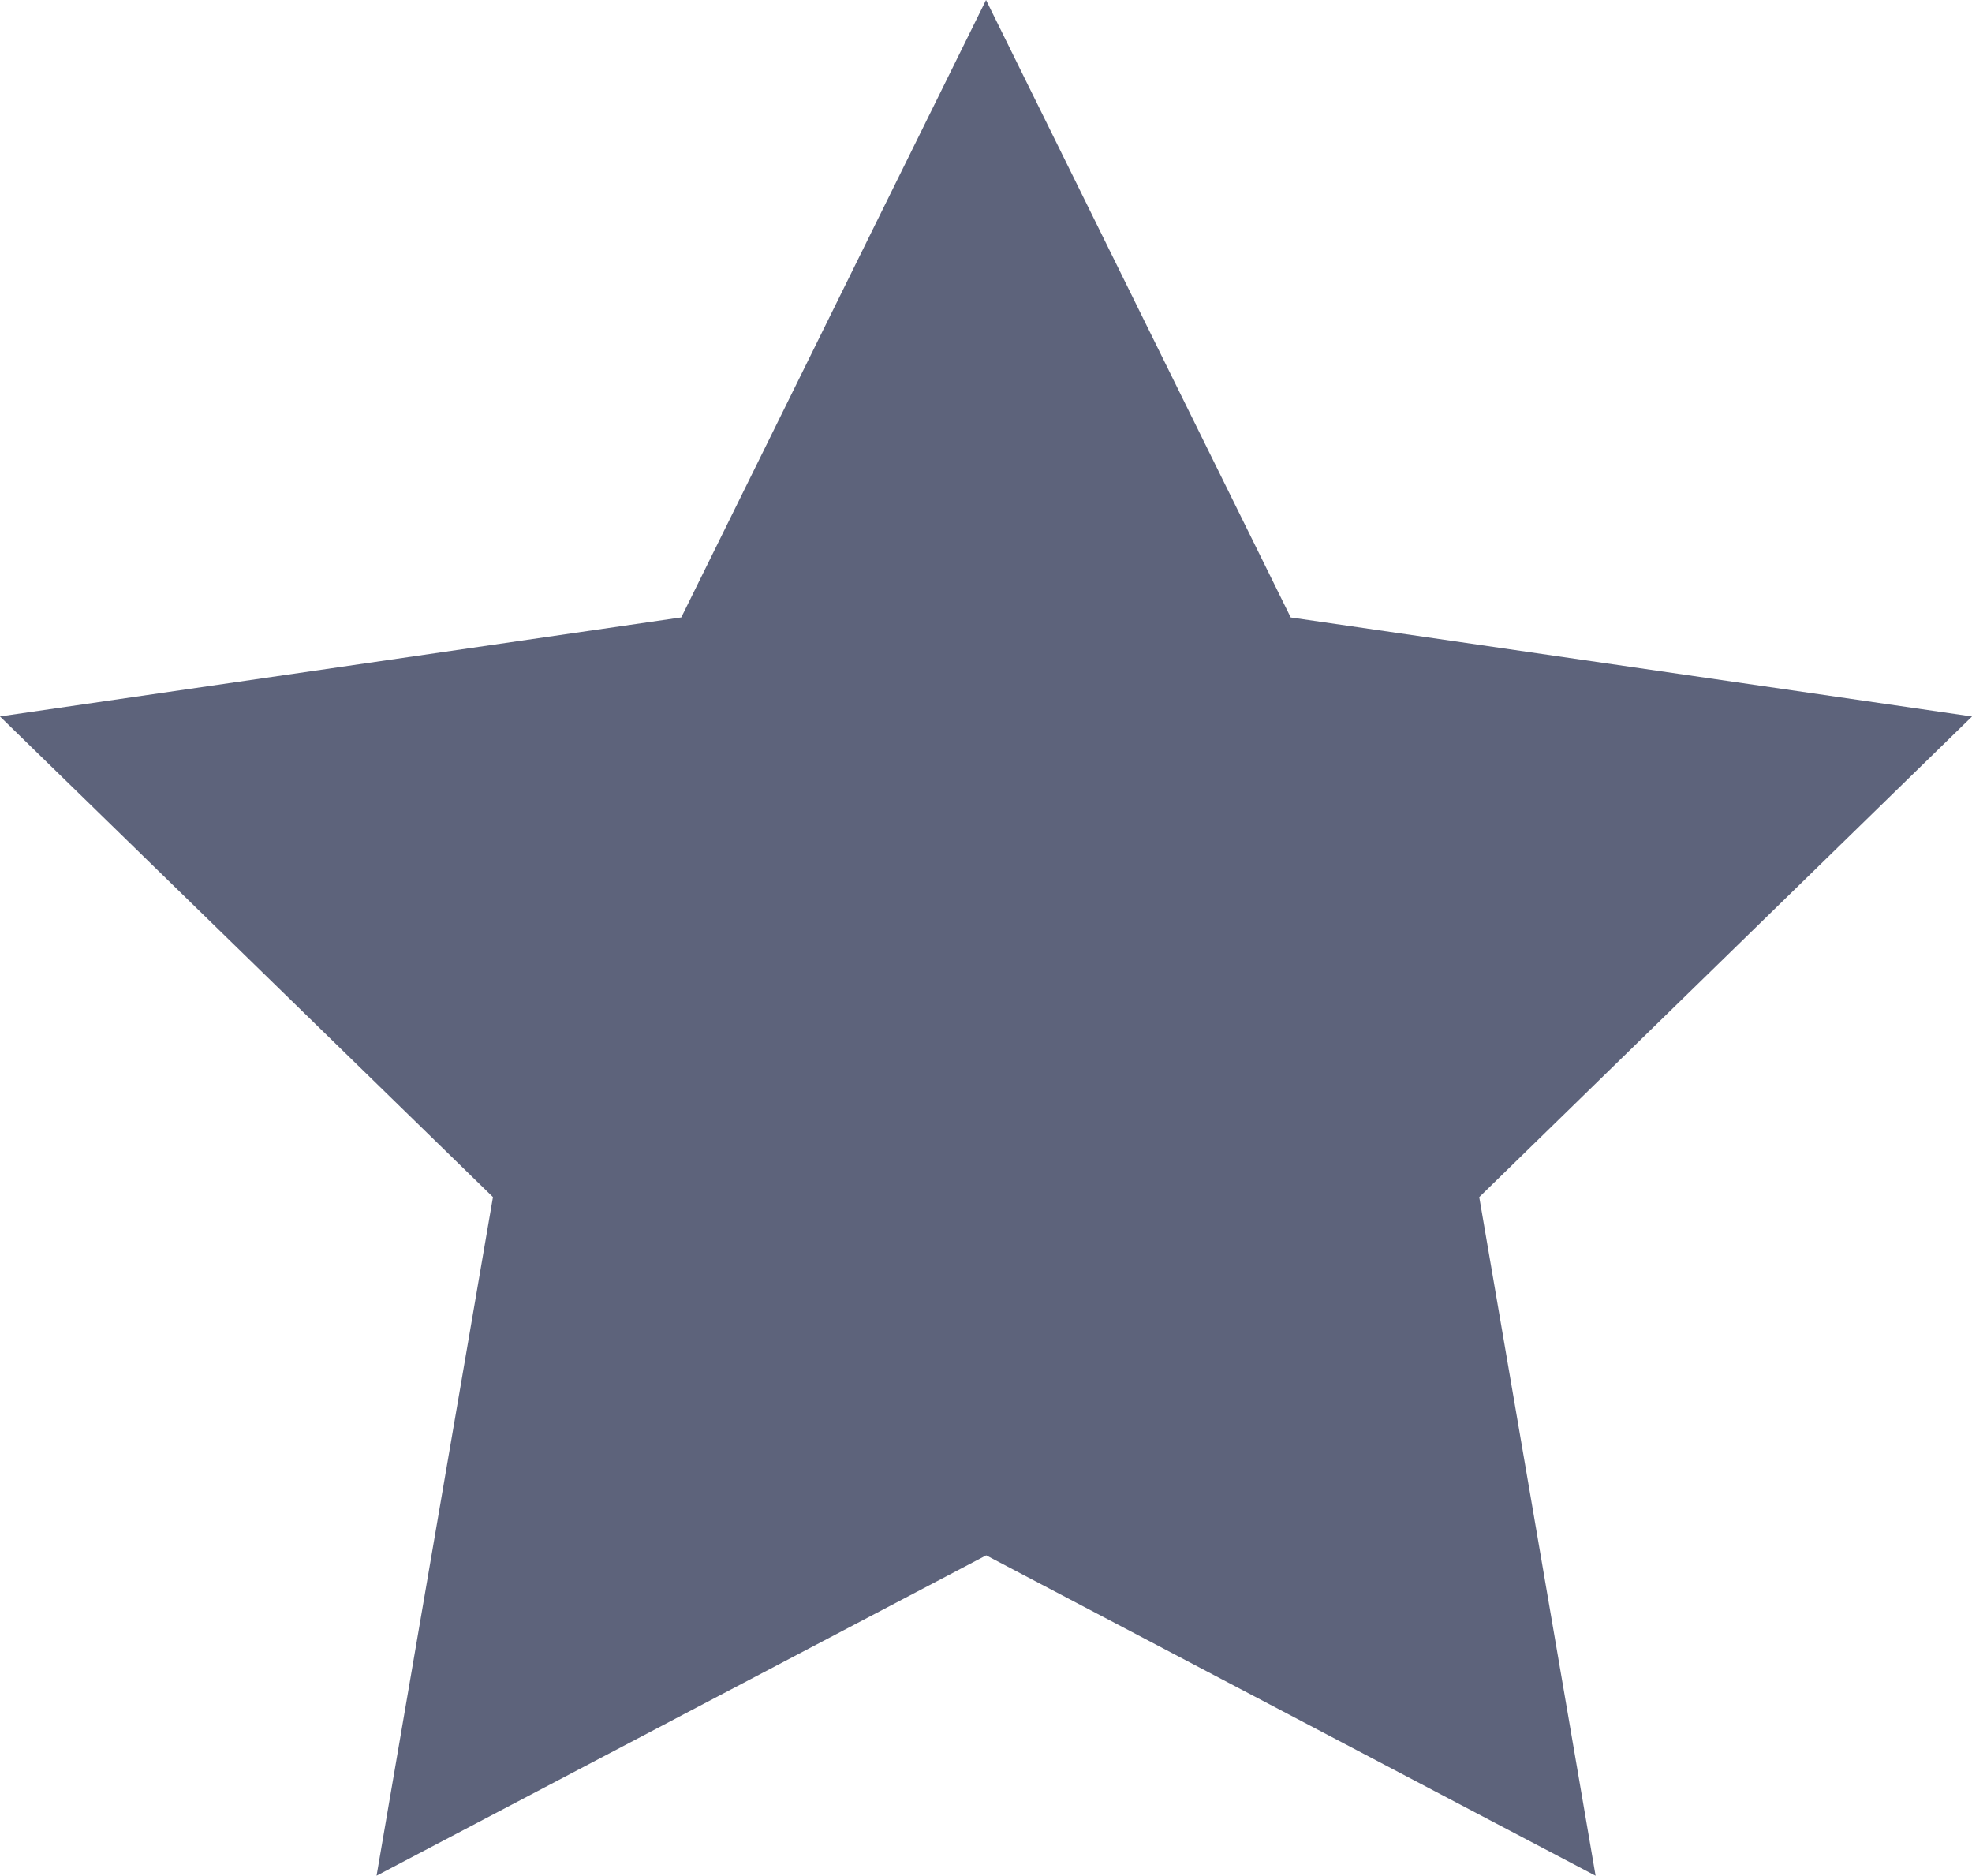 <svg xmlns="http://www.w3.org/2000/svg" width="48.42" height="46.05" viewBox="0 0 48.42 46.05">
  <path id="Pfad_10" data-name="Pfad 10" d="M1655.865,279.77l7.481,15.159,16.729,2.431-12.1,11.8,2.857,16.661-14.963-7.866L1640.9,325.82l2.858-16.661-12.105-11.8,16.729-2.431Z" transform="translate(-1631.654 -279.77)" fill="#5d637b"/>
</svg>
